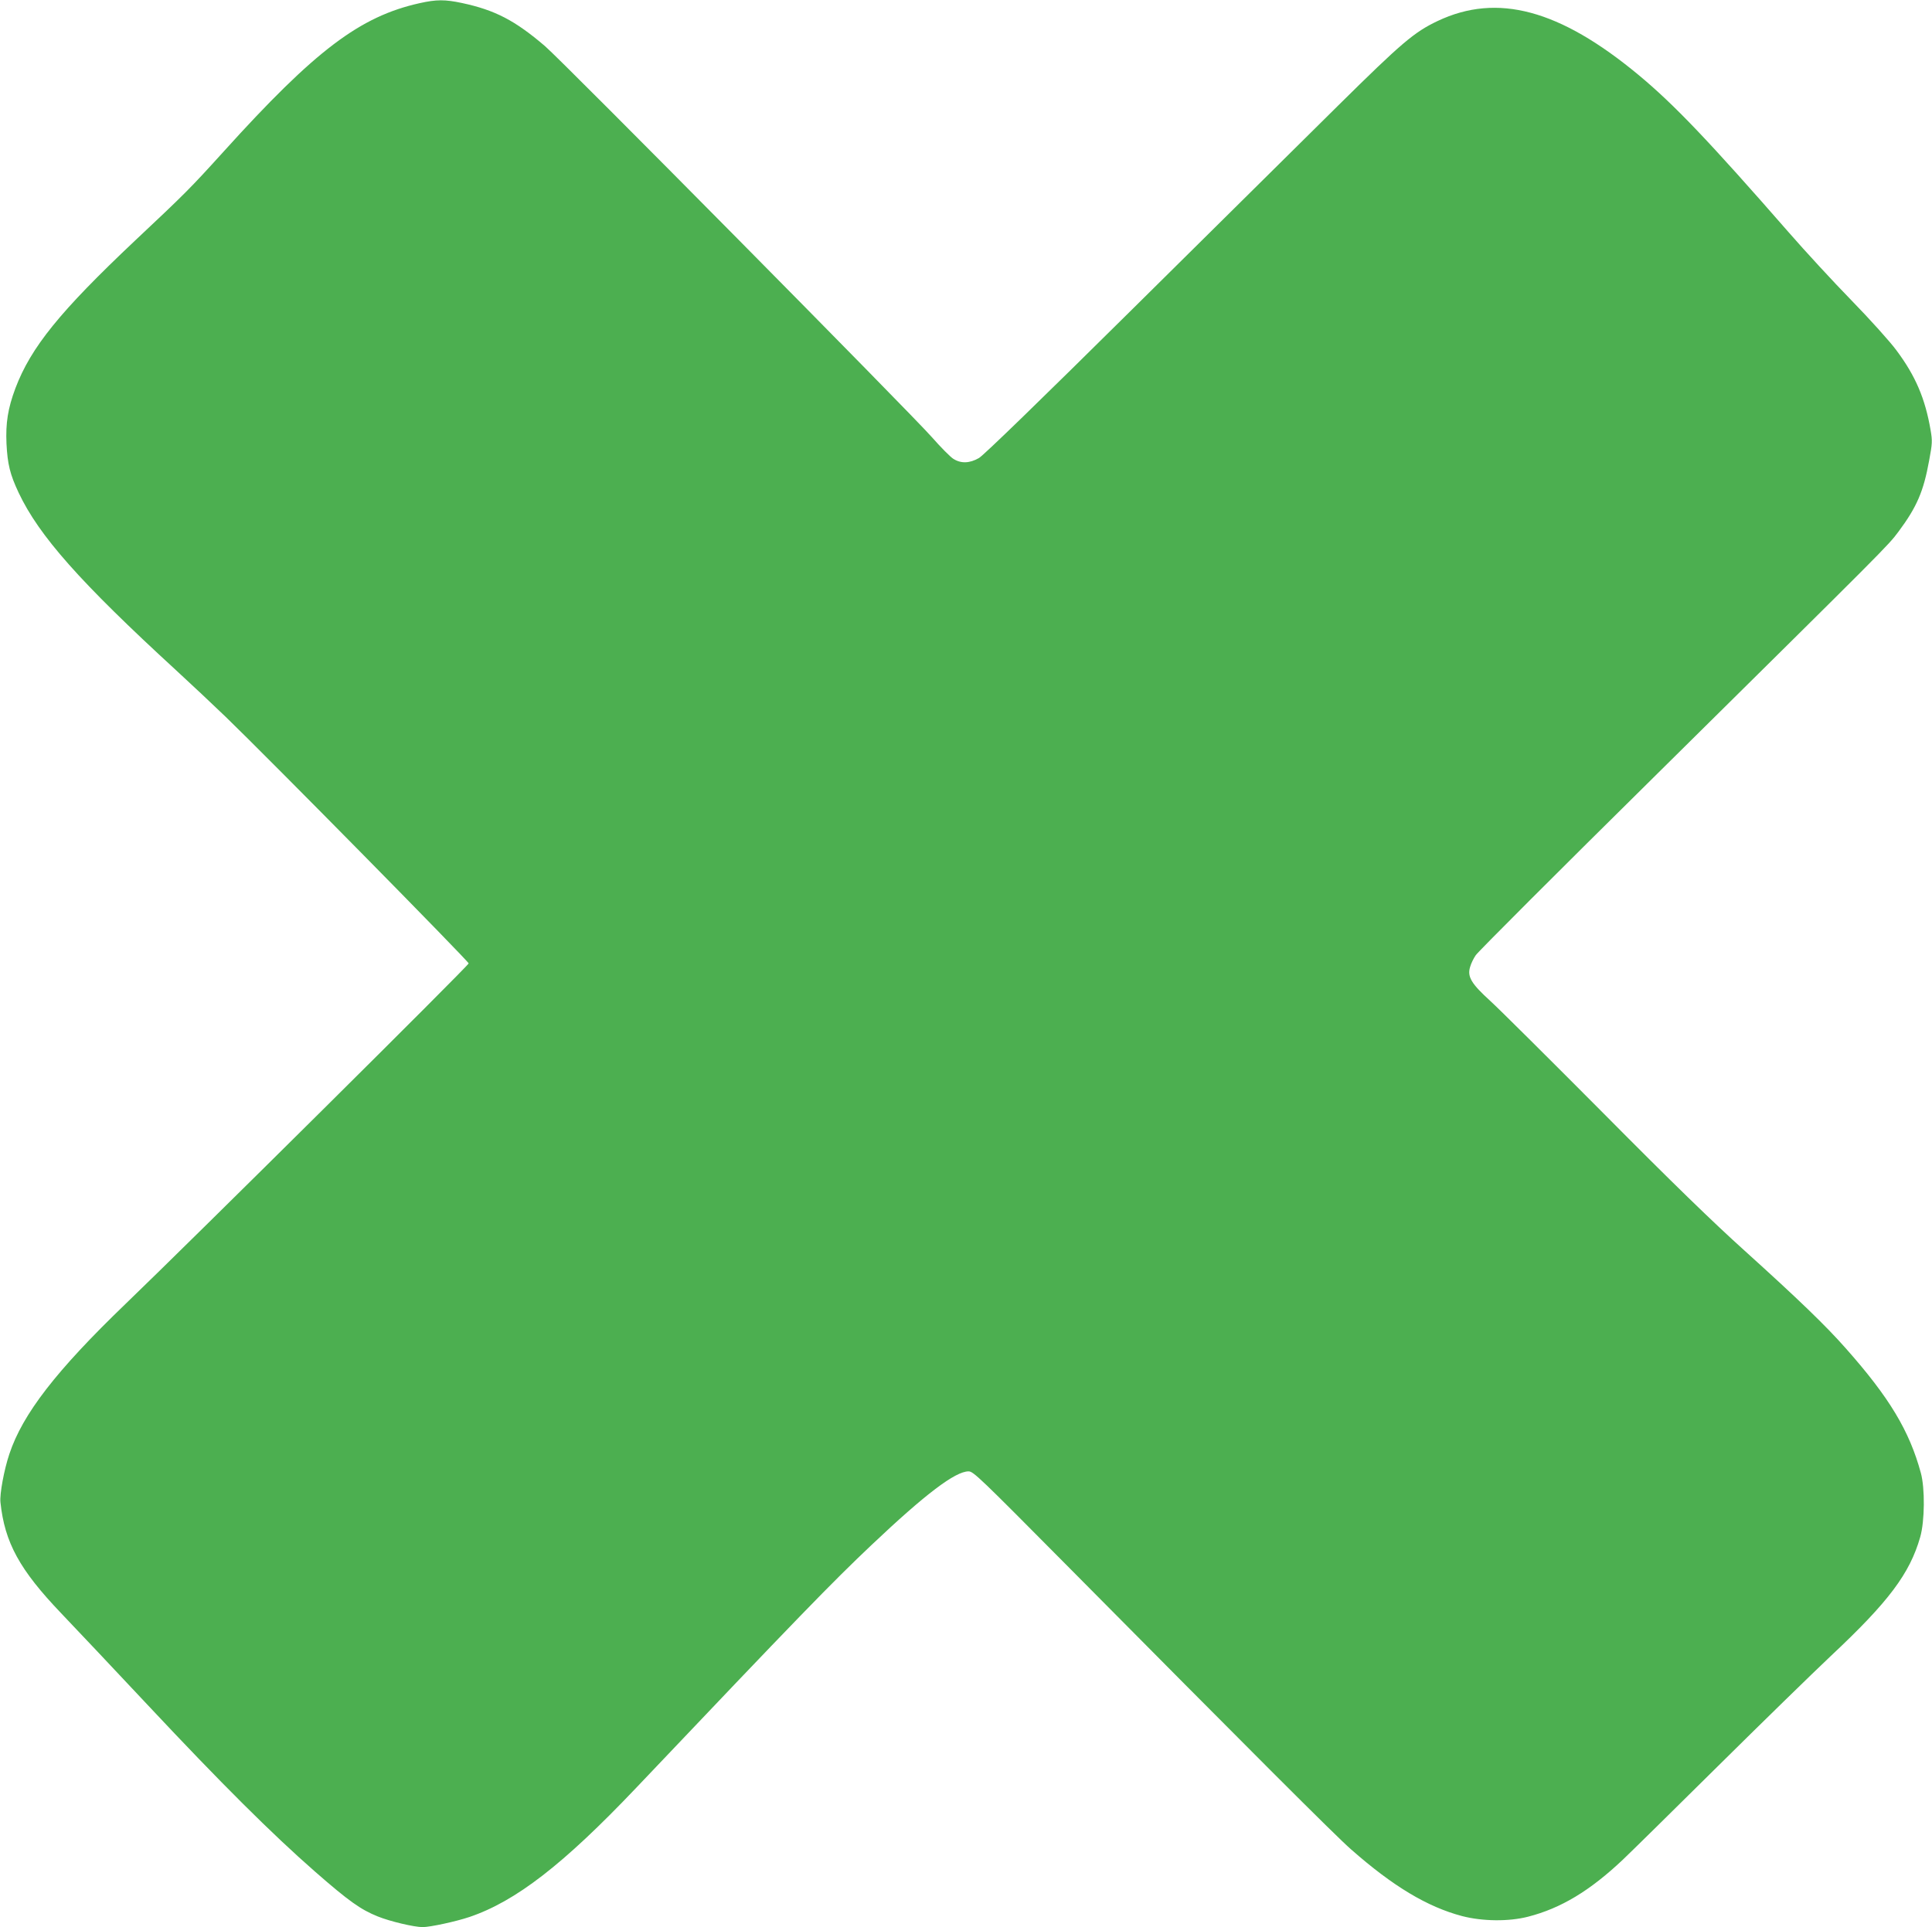 <?xml version="1.0" standalone="no"?>
<!DOCTYPE svg PUBLIC "-//W3C//DTD SVG 20010904//EN"
 "http://www.w3.org/TR/2001/REC-SVG-20010904/DTD/svg10.dtd">
<svg version="1.0" xmlns="http://www.w3.org/2000/svg"
 width="1280pt" height="1277pt" viewBox="0 0 1280 1277"
 preserveAspectRatio="xMidYMid meet">
<g transform="translate(0,1277) scale(0.1,-0.1)"
fill="#4caf50" stroke="none">
<path d="M2780 12749 c-395 -88 -691 -311 -1299 -984 -222 -245 -254 -277
-586 -589 -498 -470 -690 -707 -793 -979 -50 -134 -65 -230 -59 -367 7 -136
23 -203 81 -326 135 -285 406 -591 1041 -1174 99 -91 247 -230 330 -310 281
-271 1610 -1620 1610 -1634 0 -14 -1821 -1821 -2275 -2258 -458 -441 -680
-728 -768 -993 -35 -104 -65 -266 -59 -320 28 -267 127 -447 402 -735 92 -96
353 -373 580 -615 477 -509 816 -847 1104 -1099 222 -194 301 -250 413 -295
81 -33 242 -71 298 -71 50 0 221 37 310 67 307 104 622 348 1102 853 1086
1144 1300 1364 1563 1613 356 337 554 487 642 487 32 0 76 -43 650 -622 1202
-1213 1779 -1791 1883 -1882 278 -245 506 -382 737 -443 135 -35 309 -37 437
-4 218 56 410 172 628 378 57 54 339 332 628 618 289 286 626 615 750 732 383
359 523 546 592 788 30 105 32 323 4 425 -76 279 -208 499 -497 825 -132 150
-318 329 -669 646 -210 189 -480 451 -935 910 -352 354 -689 689 -749 744
-129 117 -156 163 -136 228 6 22 23 57 37 77 13 21 549 557 1191 1191 1541
1524 1539 1521 1610 1616 122 164 166 267 203 471 21 112 22 130 10 200 -36
211 -100 361 -227 531 -42 57 -176 206 -297 330 -121 124 -308 327 -416 451
-530 607 -761 849 -996 1044 -522 433 -935 544 -1330 357 -156 -74 -238 -144
-660 -561 -220 -218 -834 -826 -1365 -1351 -607 -601 -983 -966 -1014 -984
-61 -35 -118 -38 -169 -6 -20 12 -84 77 -143 144 -134 153 -2452 2497 -2564
2592 -199 170 -330 238 -549 285 -113 24 -169 24 -281 -1z"/>
</g>
</svg>
